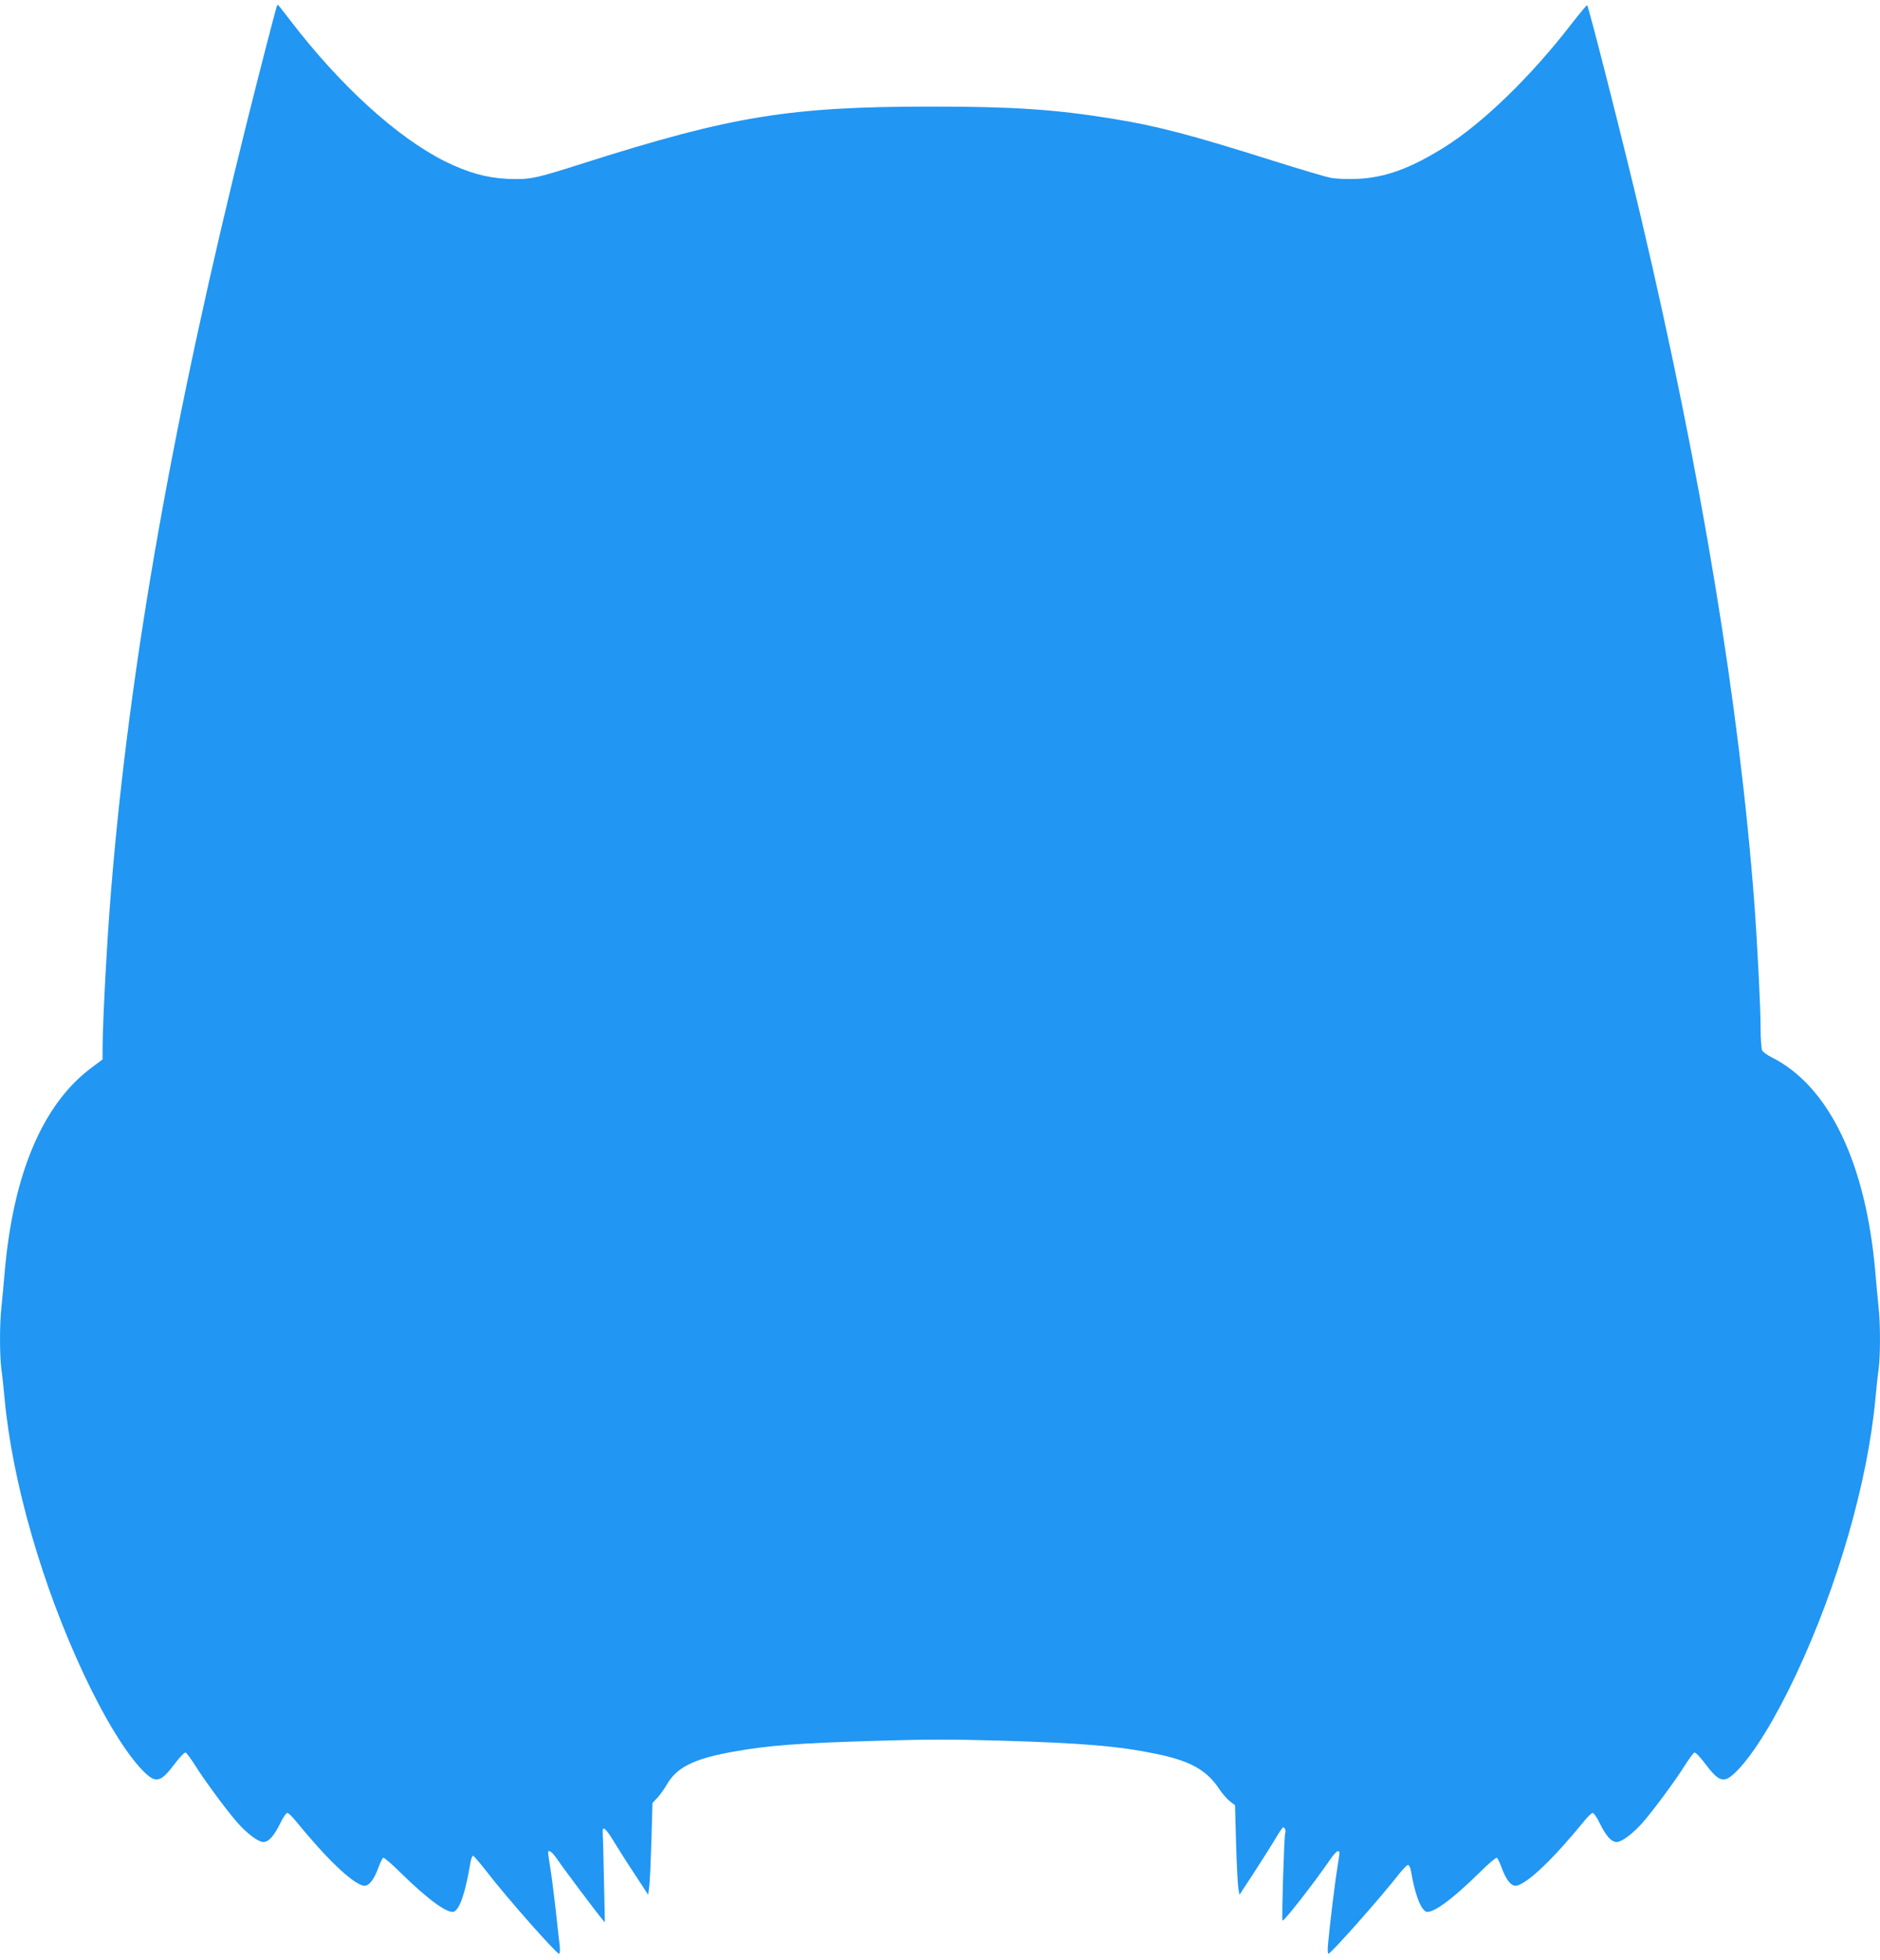 <?xml version="1.0" standalone="no"?>
<!DOCTYPE svg PUBLIC "-//W3C//DTD SVG 20010904//EN"
 "http://www.w3.org/TR/2001/REC-SVG-20010904/DTD/svg10.dtd">
<svg version="1.0" xmlns="http://www.w3.org/2000/svg"
 width="1228pt" height="1280pt" viewBox="0 0 1228 1280"
 preserveAspectRatio="xMidYMid meet">
<g transform="translate(0,1280) scale(0.1,-0.1)"
fill="#2196f3" stroke="none">
<path d="M1806 12753 c-18 -63 -109 -414 -190 -738 -484 -1939 -769 -3543
-890 -5025 -27 -326 -56 -867 -56 -1047 l0 -62 -72 -54 c-320 -238 -513 -696
-568 -1342 -6 -71 -15 -169 -20 -216 -13 -109 -13 -317 -1 -411 6 -40 15 -127
21 -193 51 -546 246 -1222 519 -1803 135 -287 274 -513 382 -624 87 -89 117
-82 213 46 32 43 62 73 69 70 6 -3 37 -44 67 -92 61 -97 205 -291 271 -366 64
-72 136 -126 169 -126 35 0 70 39 113 127 17 35 37 63 44 63 6 0 29 -21 50
-47 202 -248 369 -409 445 -428 33 -8 69 33 99 116 12 33 26 62 32 66 5 3 55
-39 111 -95 185 -182 318 -278 355 -255 37 22 72 128 105 325 4 21 11 38 16
38 5 0 44 -46 88 -102 127 -166 456 -538 474 -538 5 0 7 23 4 52 -4 29 -15
134 -26 233 -11 99 -27 222 -35 272 -8 51 -15 97 -15 103 0 25 28 5 60 -43 36
-54 253 -343 290 -387 l21 -25 -6 280 c-3 154 -7 291 -8 305 -4 50 19 32 72
-56 30 -49 92 -147 140 -219 l85 -130 7 55 c4 30 10 165 14 300 l7 245 33 35
c17 19 44 56 58 81 66 116 174 171 432 218 234 42 430 57 946 72 316 10 497
10 805 1 538 -16 773 -36 1014 -86 225 -46 333 -106 416 -233 20 -29 51 -65
69 -78 l32 -25 7 -252 c4 -139 11 -271 15 -293 l7 -40 85 130 c47 72 109 169
138 217 28 48 56 90 60 93 11 6 23 -23 16 -35 -7 -11 -24 -562 -18 -573 6 -11
201 238 309 395 21 32 45 58 52 58 15 0 15 4 -2 -105 -15 -89 -49 -367 -61
-497 -4 -38 -3 -68 2 -68 16 0 346 372 463 523 25 31 50 57 57 57 7 0 15 -17
19 -37 24 -145 60 -244 95 -266 37 -23 169 72 355 255 56 56 106 98 111 95 6
-4 20 -33 32 -66 30 -83 66 -124 99 -116 76 19 243 180 445 428 21 26 44 47
50 47 7 0 27 -28 44 -63 43 -88 78 -127 113 -127 33 0 105 54 169 126 66 75
210 269 271 366 30 48 61 89 67 92 7 3 37 -27 69 -70 96 -128 126 -135 213
-46 108 111 247 337 382 624 273 581 468 1257 519 1803 6 66 15 153 21 193 12
94 12 302 -1 411 -5 47 -14 145 -20 216 -61 718 -303 1222 -678 1410 -28 14
-56 34 -62 45 -5 10 -10 76 -10 147 0 128 -21 547 -40 803 -98 1303 -347 2815
-740 4484 -103 439 -342 1381 -353 1392 -2 3 -48 -53 -103 -123 -266 -345
-582 -651 -835 -808 -219 -136 -382 -195 -561 -203 -71 -3 -141 0 -177 7 -33
6 -203 57 -378 112 -535 169 -757 227 -1048 274 -369 60 -647 79 -1175 79
-931 0 -1306 -61 -2273 -368 -329 -105 -356 -110 -505 -104 -137 7 -257 41
-407 115 -314 158 -684 495 -1010 921 -43 56 -79 102 -81 102 -1 0 -5 -8 -8
-17z"/>
</g>
</svg>
